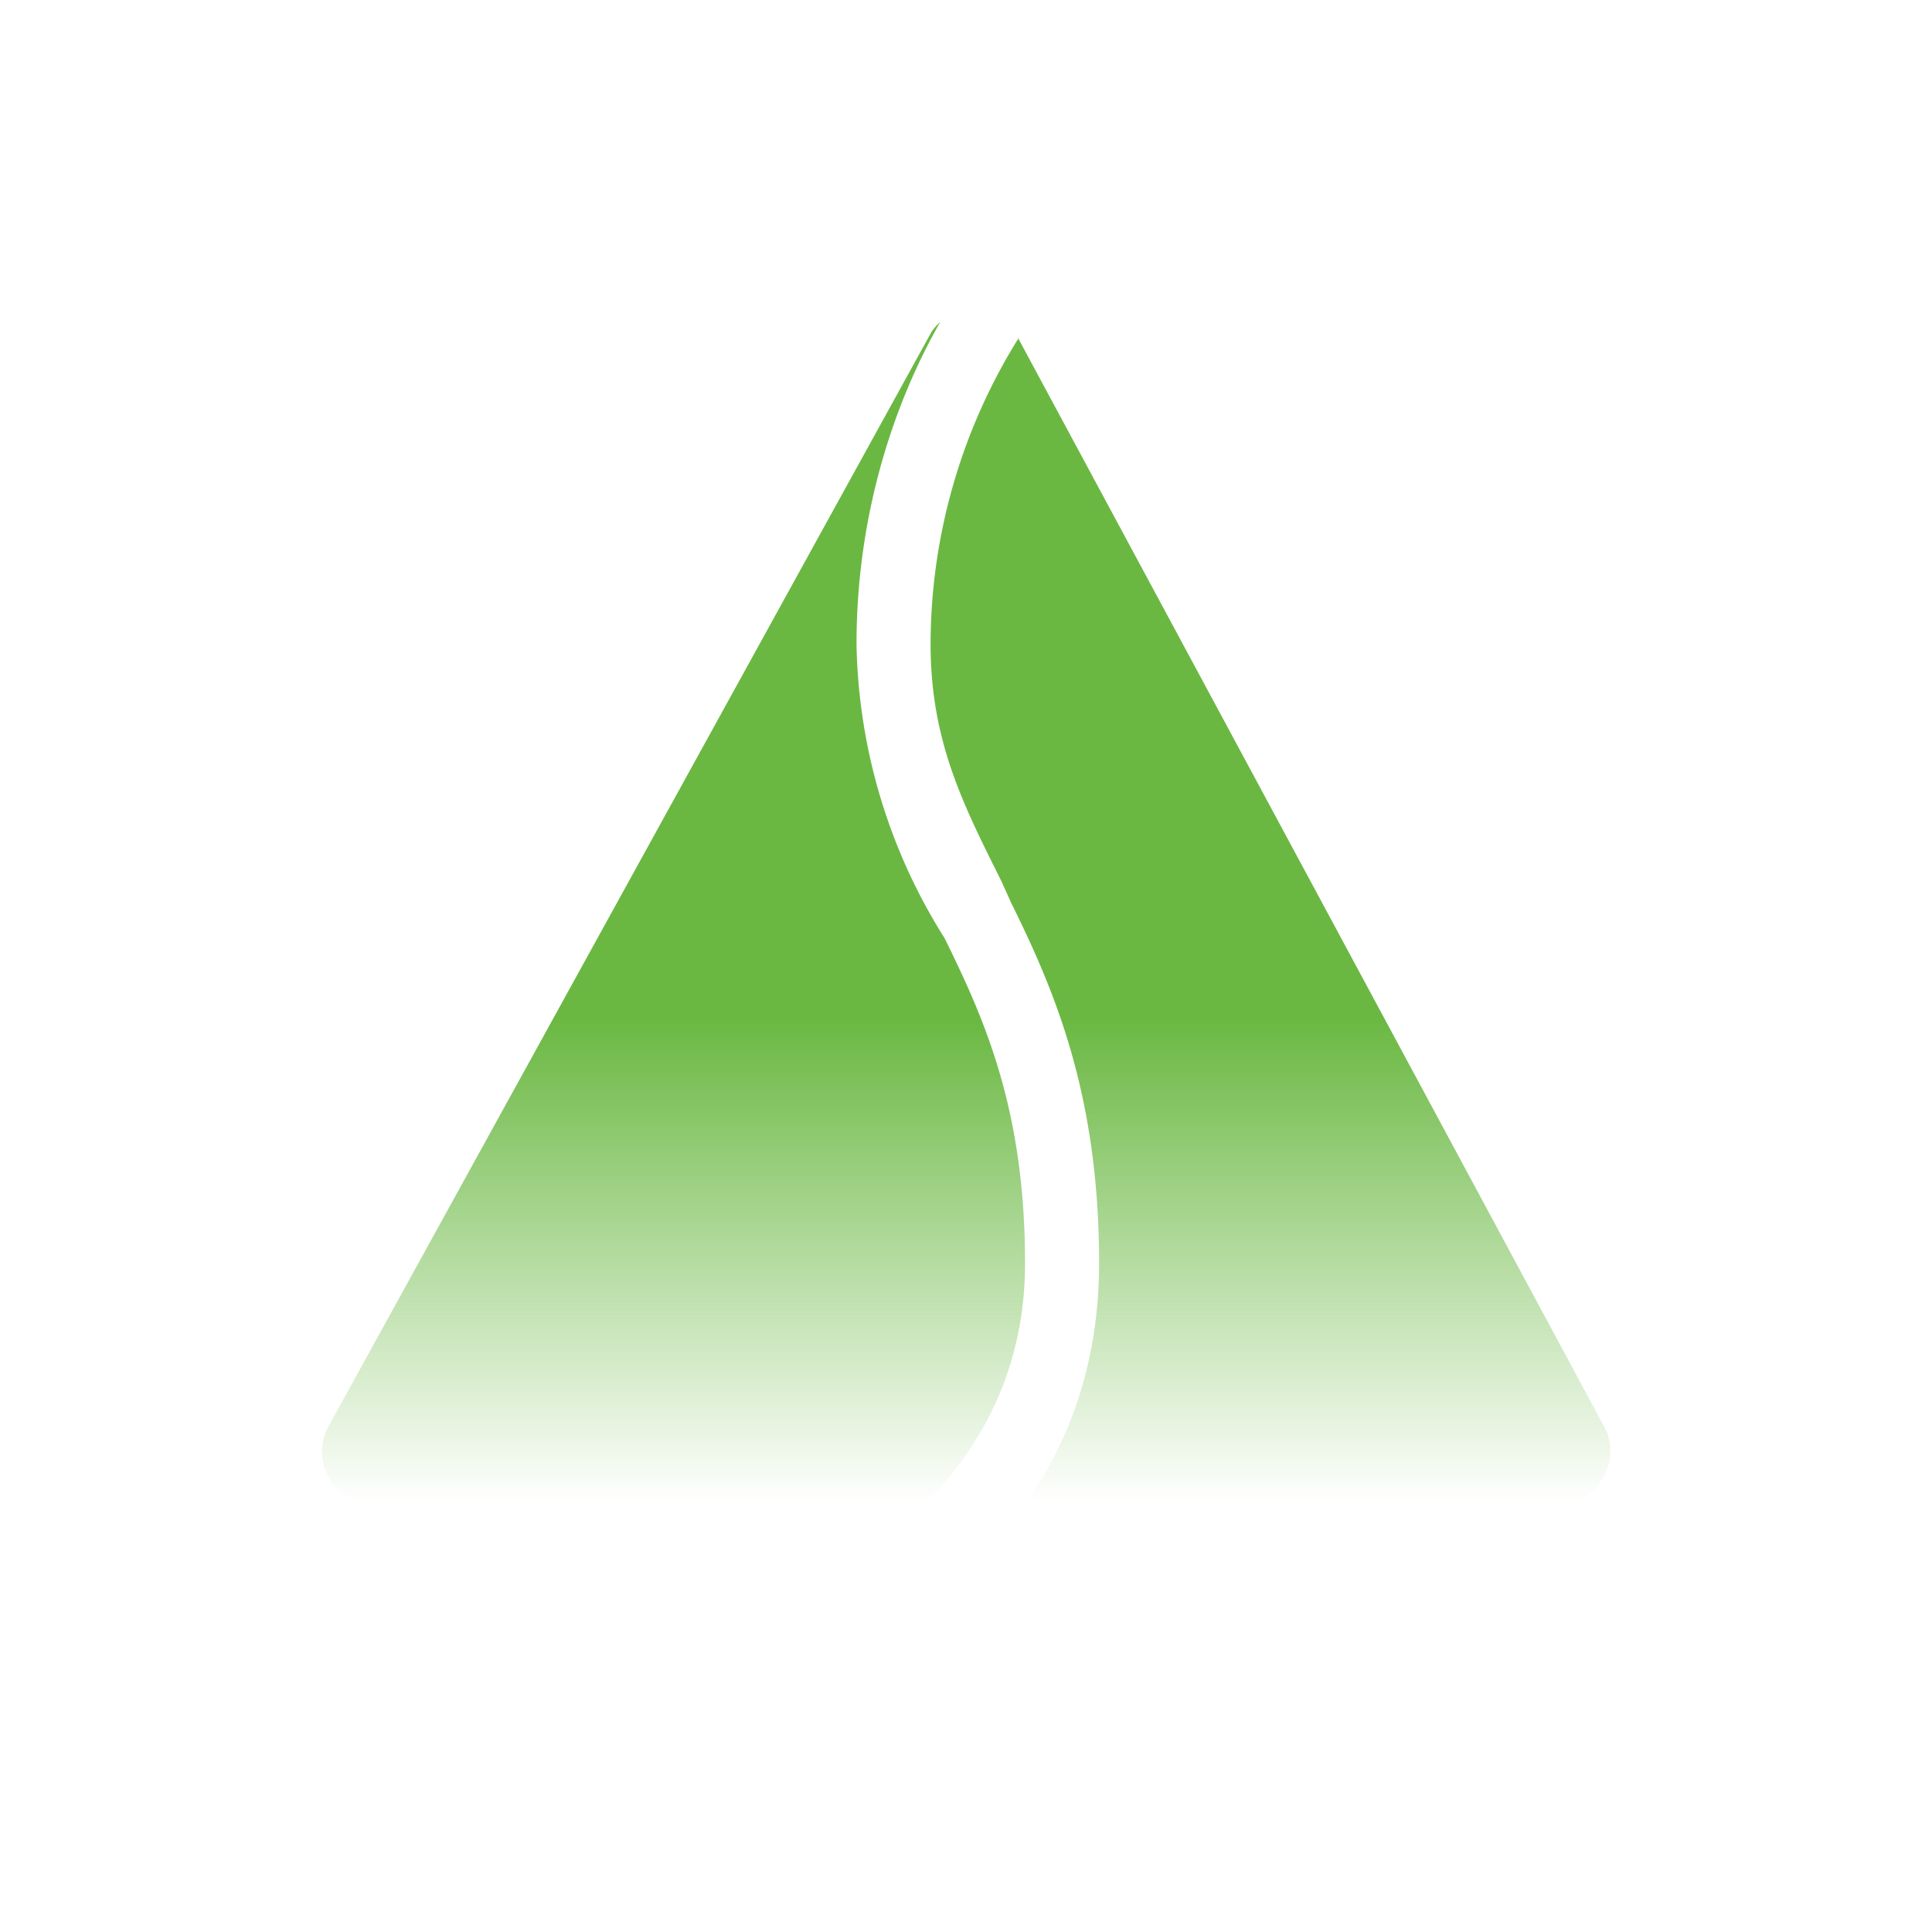 <svg xmlns="http://www.w3.org/2000/svg" width="18" height="18"><path fill="url(#a)" d="M8.76 3c-.4.7-.78 1.74-.78 3a5.3 5.3 0 0 0 .82 2.74c.38.77.75 1.61.75 3.03 0 .97-.4 1.7-.92 2.23H3.45c-.35 0-.56-.4-.39-.71l5.62-10.2A.5.5 0 0 1 8.76 3m.73.15A5.4 5.4 0 0 0 8.67 6c0 .9.3 1.49.66 2.21l.09.2c.4.81.82 1.78.82 3.36 0 .91-.27 1.65-.68 2.23h4.99c.34 0 .56-.4.4-.7L9.48 3.14Z"/><defs><linearGradient id="a" x1="9" x2="9" y1="3" y2="14" gradientUnits="userSpaceOnUse"><stop offset=".59" stop-color="#6AB842"/><stop offset="1" stop-color="#6AB842" stop-opacity="0"/></linearGradient></defs></svg>